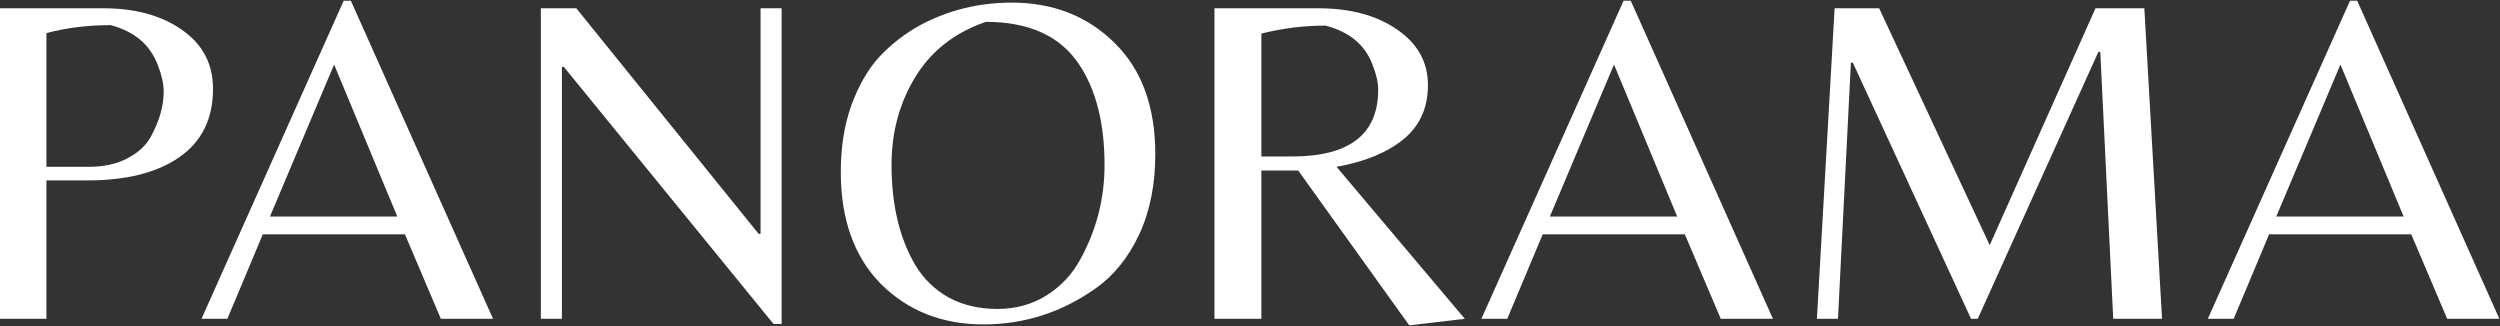 <?xml version="1.0" encoding="UTF-8"?> <svg xmlns="http://www.w3.org/2000/svg" width="2584" height="337" viewBox="0 0 2584 337" fill="none"><rect x="0" y="0" width="2584" height="337" fill="#333333" stroke="none"/><path d="M2282.02 329.496L2428.97 0.767H2436.39L2583.33 329.496H2529.4L2492.3 242.225H2345.35L2308.74 329.496H2282.02ZM2352.77 223.8H2484.38L2419.07 66.708L2352.77 223.8Z" fill="white"></path><path d="M2056.57 253.379L2165.91 8.529H2216.38L2234.68 329.5H2184.22L2170.86 53.617H2168.88L2044.2 329.5H2037.28L1915.07 64.771H1913.09L1899.73 329.5H1877.96L1896.27 8.529H1942.28L2056.57 253.379Z" fill="white"></path><path d="M1531.18 329.496L1678.13 0.767H1685.55L1832.5 329.496H1778.57L1741.46 242.225H1594.52L1557.9 329.496H1531.18ZM1601.94 223.8H1733.55L1668.24 66.708L1601.94 223.8Z" fill="white"></path><path d="M1303.75 176.288V329.5H1255.27V8.529H1362.13C1395.45 8.529 1422.66 15.8 1443.77 30.346C1465.21 44.892 1475.92 64.121 1475.92 88.042C1475.92 111.638 1467.35 130.384 1450.2 144.288C1433.38 157.863 1410.45 167.234 1381.43 172.408L1514.02 329.5L1456.63 336.288L1341.85 176.288H1303.75ZM1303.75 161.742H1335.41C1394.79 161.742 1424.47 138.788 1424.47 92.892C1424.47 85.133 1422.49 76.408 1418.53 66.709C1410.95 46.346 1394.79 32.929 1370.05 26.467C1347.62 26.467 1325.52 29.213 1303.75 34.709V161.742Z" fill="white"></path><path d="M1045.68 2.708C1088.56 2.708 1124.02 16.608 1152.05 44.404C1180.09 71.883 1194.11 110.183 1194.11 159.317C1194.11 190.992 1188.5 218.792 1177.29 242.708C1166.08 266.308 1151.4 284.567 1133.25 297.5C1097.96 322.713 1059.04 335.317 1016.49 335.317C973.942 335.317 938.646 321.417 910.613 293.621C882.904 265.5 869.05 226.871 869.05 177.742C869.05 152.204 872.679 129.254 879.938 108.892C887.525 88.204 897.25 71.396 909.129 58.467C921.333 45.538 935.35 34.709 951.183 25.983C980.208 10.467 1011.71 2.708 1045.68 2.708ZM946.233 274.225C954.813 288.446 966.354 299.6 980.867 307.679C995.379 315.438 1012.04 319.317 1030.84 319.317C1049.97 319.317 1066.95 314.629 1081.8 305.254C1096.64 295.884 1108.18 283.6 1116.43 268.409C1133.25 238.021 1141.66 205.375 1141.66 170.467C1141.66 127.475 1132.92 92.892 1115.44 66.709C1095.98 37.292 1063.82 22.588 1018.97 22.588C986.971 33.579 962.725 52.488 946.233 79.317C929.742 106.142 921.496 136.529 921.496 170.467C921.496 211.842 929.742 246.429 946.233 274.225Z" fill="white"></path><path d="M807.892 334.833H799.479L582.771 69.133H580.792V329.5H559.025V8.529H595.637L784.142 241.742H786.121V8.529H807.892V334.833Z" fill="white"></path><path d="M208.285 329.496L355.228 0.767H362.65L509.592 329.496H455.667L418.558 242.225H271.614L235.002 329.496H208.285ZM279.036 223.8H410.642L345.333 66.708L279.036 223.8Z" fill="white"></path><path d="M220.168 91.921C220.168 122.954 208.459 146.546 185.04 162.708C161.952 178.546 130.452 186.467 90.541 186.467H47.992V329.5H0V8.529H106.373C139.687 8.529 166.899 15.959 188.009 30.829C209.449 45.696 220.168 66.058 220.168 91.921ZM47.992 172.408H92.025C107.528 172.408 120.722 169.5 131.606 163.679C142.821 157.863 150.902 150.425 155.85 141.375C164.755 125.213 169.208 109.538 169.208 94.346C169.208 86.909 167.229 78.021 163.271 67.679C155.355 46.346 139.028 32.446 114.29 25.983C90.541 25.983 68.442 28.725 47.992 34.225V172.408Z" fill="white"></path></svg> 
